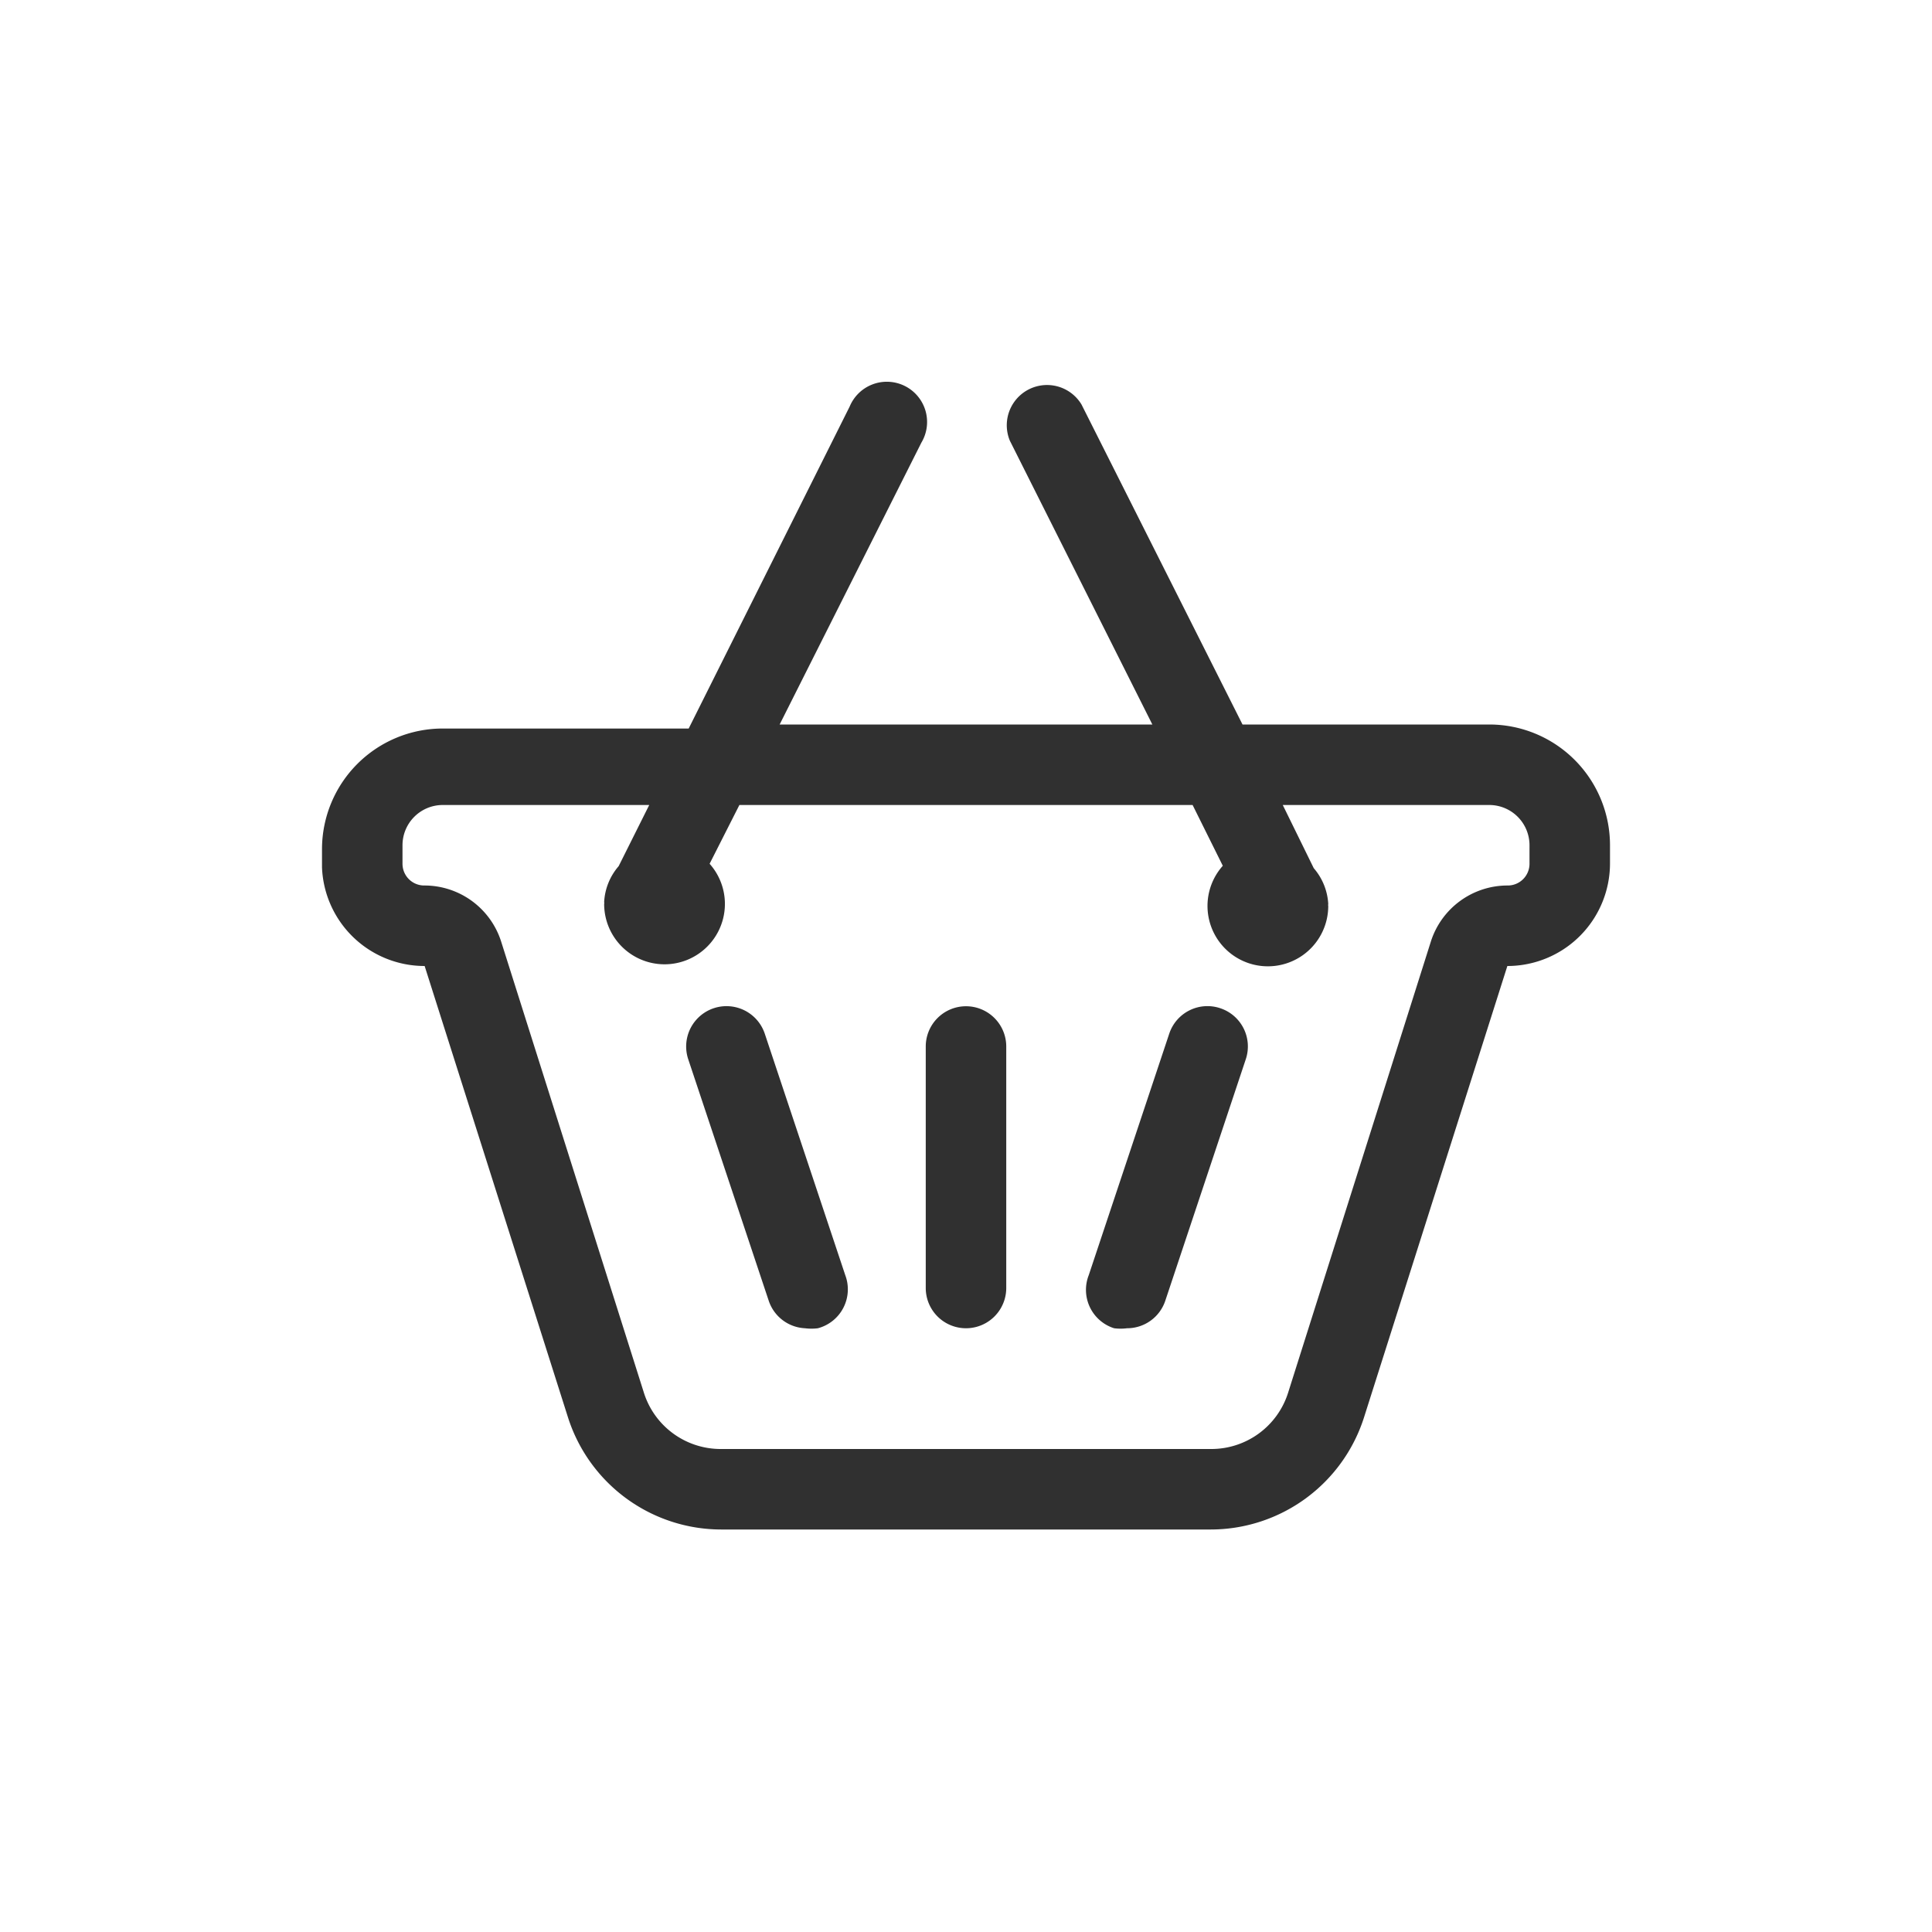 <?xml version="1.0" ?><svg data-name="Your Icons" id="Your_Icons" viewBox="0 0 48 48" xmlns="http://www.w3.org/2000/svg"><defs><style>.cls-1{fill:#303030;}</style></defs><title/><path class="cls-1" d="M37,18H30.87l-4-7.95a1,1,0,0,0-1.78.9L28.63,18H19.37l3.52-7a1,1,0,1,0-1.78-.9l-4,8H11a3,3,0,0,0-3,3v.45A2.55,2.55,0,0,0,10.55,24l3.56,11.21A4,4,0,0,0,17.92,38H30.08a4,4,0,0,0,3.81-2.79L37.45,24A2.55,2.55,0,0,0,40,21.45V21A3,3,0,0,0,37,18Zm1,3.45a.54.54,0,0,1-.55.55,2,2,0,0,0-1.9,1.39L32,34.61A2,2,0,0,1,30.08,36H17.92A2,2,0,0,1,16,34.61L12.45,23.39A2,2,0,0,0,10.55,22a.54.54,0,0,1-.55-.55V21a1,1,0,0,1,1-1h5.13l-.76,1.52a1.48,1.48,0,0,0-.36.89.11.11,0,0,1,0,.05v0a1.5,1.5,0,1,0,2.62-1L18.37,20H29.63l.75,1.51a1.5,1.5,0,1,0,2.62,1v0a.11.11,0,0,1,0-.05,1.48,1.48,0,0,0-.36-.89L31.87,20H37a1,1,0,0,1,1,1Z"/><path class="cls-1" d="M24,25a1,1,0,0,0-1,1v6a1,1,0,0,0,2,0V26A1,1,0,0,0,24,25Z"/><path class="cls-1" d="M19,25.68a1,1,0,0,0-1.9.64l2,6A1,1,0,0,0,20,33a1.25,1.25,0,0,0,.32,0A1,1,0,0,0,21,31.68Z"/><path class="cls-1" d="M30.32,25.05a1,1,0,0,0-1.27.63l-2,6A1,1,0,0,0,27.68,33,1.25,1.25,0,0,0,28,33a1,1,0,0,0,.95-.68l2-6A1,1,0,0,0,30.32,25.05Z"/></svg>